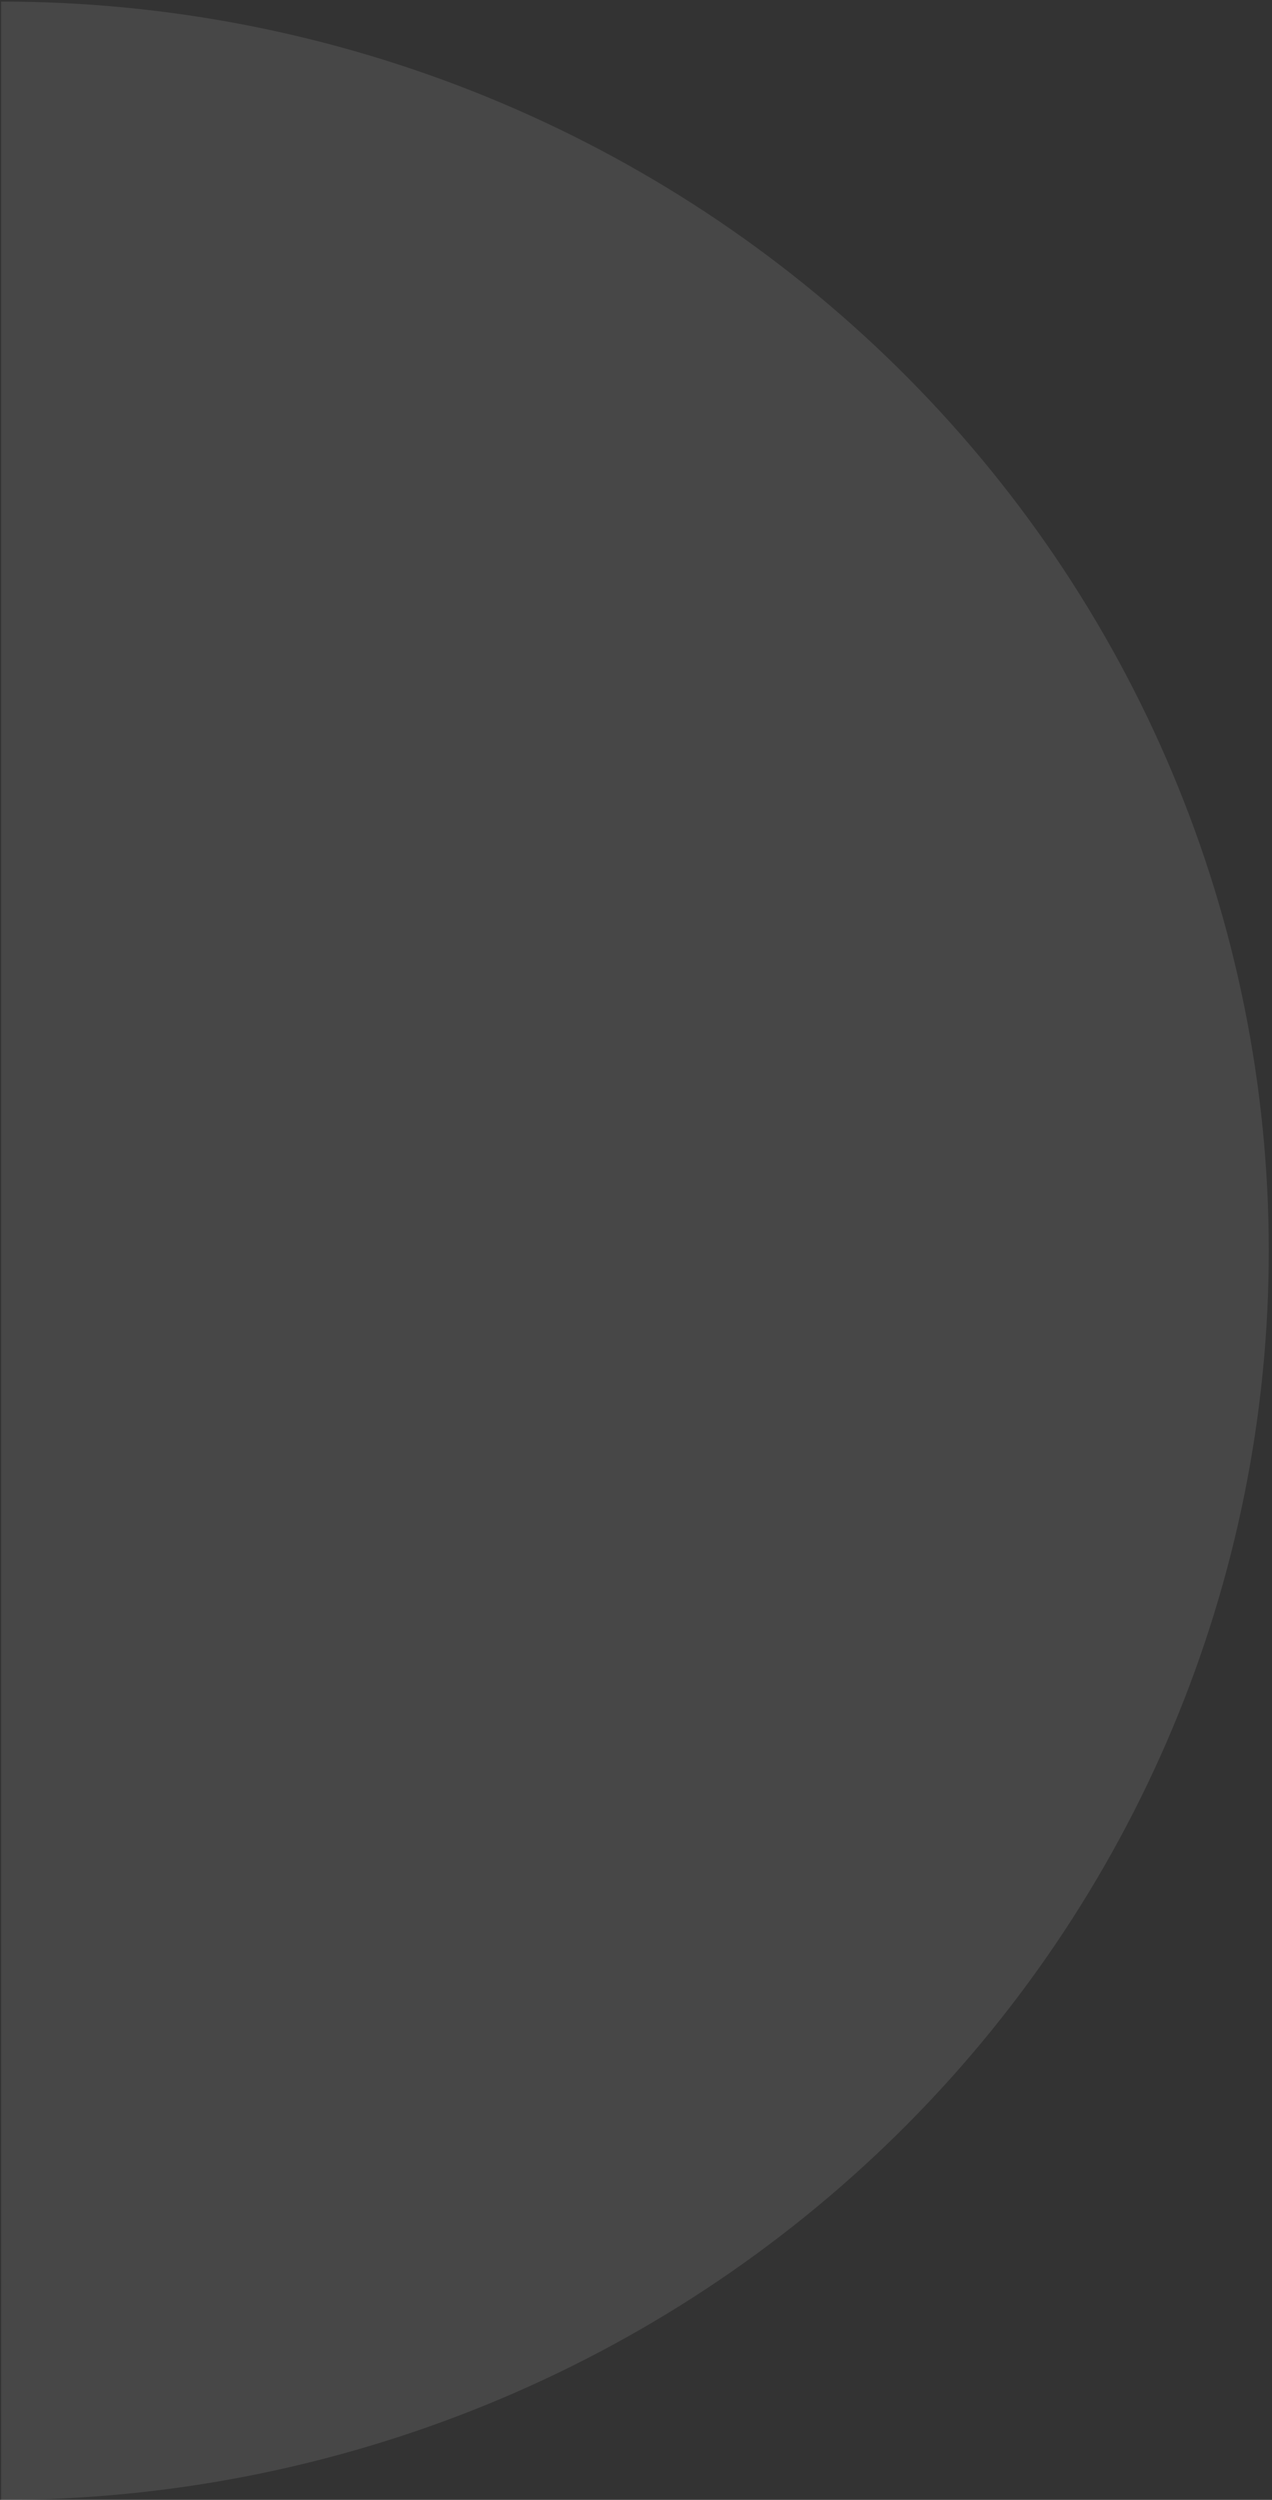 <svg width="168" height="330" viewBox="0 0 168 330" fill="none" xmlns="http://www.w3.org/2000/svg">
<rect x="0" y="0" width="168" height="330" fill="#333333" stroke="none"/>
<path opacity="0.1" d="M0.152 0.207C22.138 0.207 43.909 4.472 64.221 12.759C84.534 21.046 102.991 33.193 118.537 48.505C134.084 63.818 146.416 81.996 154.83 102.003C163.244 122.009 167.574 143.452 167.574 165.107C167.574 186.762 163.244 208.205 154.83 228.212C146.416 248.218 134.084 266.397 118.537 281.709C102.991 297.021 84.534 309.168 64.221 317.455C43.909 325.742 22.138 330.007 0.151 330.007L0.152 165.107L0.152 0.207Z" fill="white"/>
</svg>
